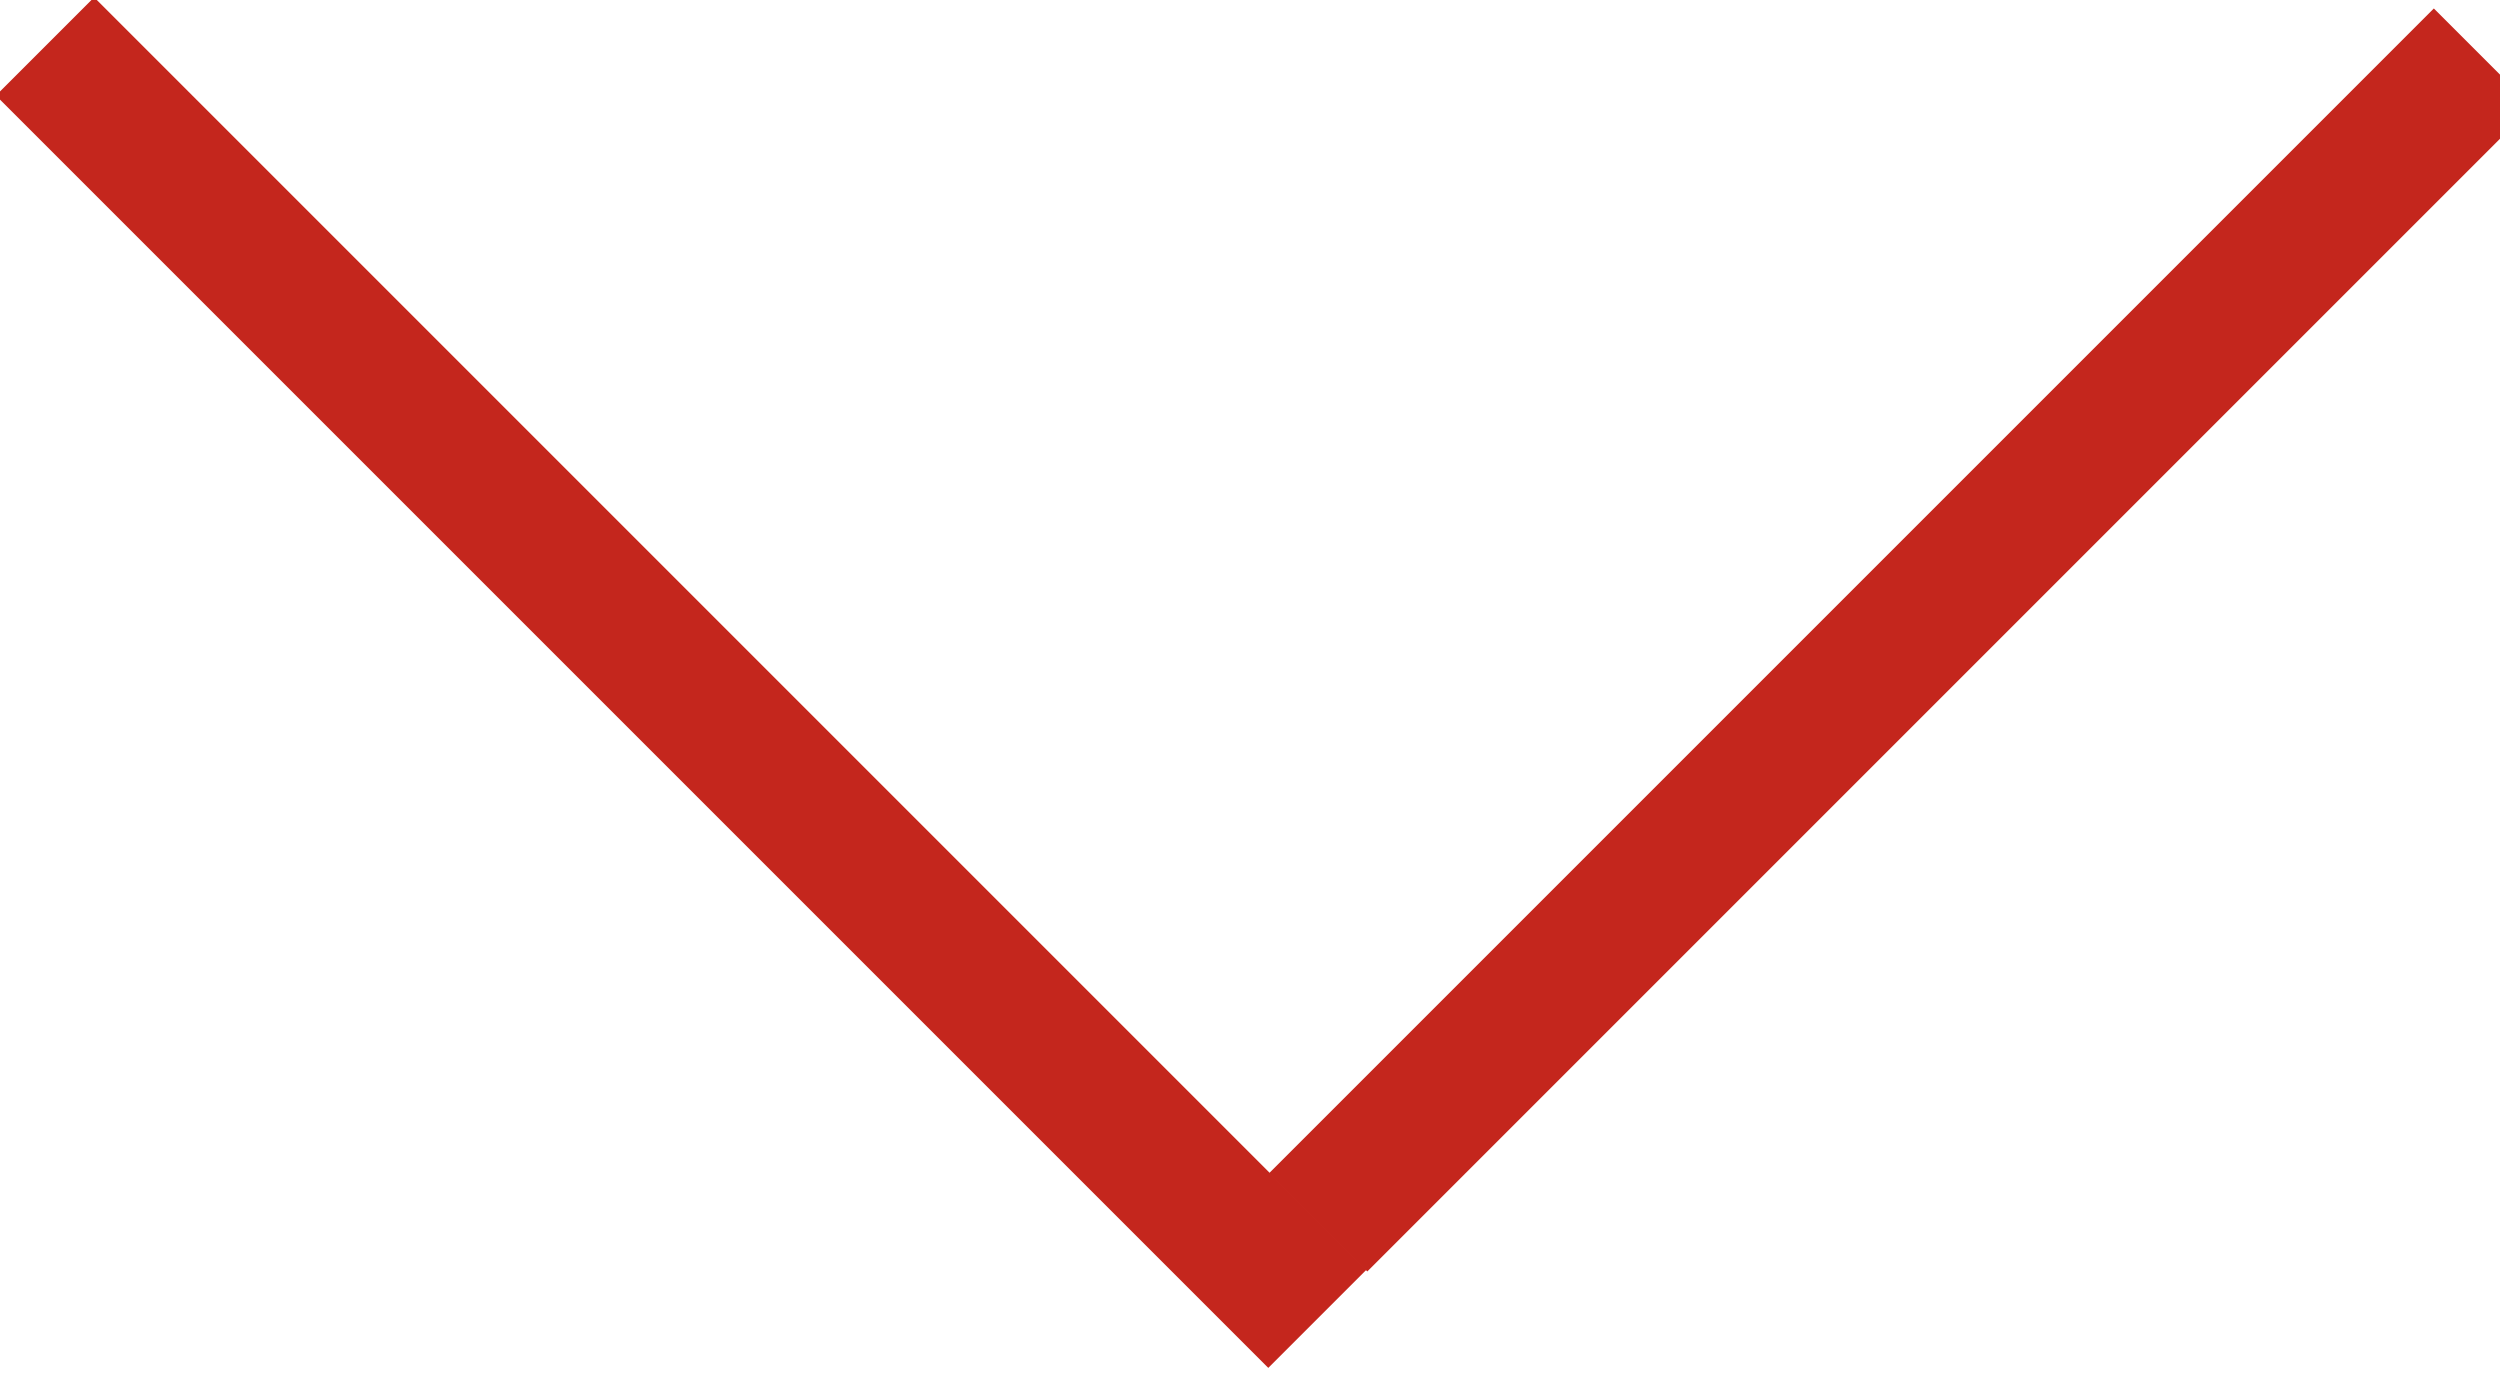 <svg width="180" height="100" xmlns="http://www.w3.org/2000/svg" fill-rule="evenodd" clip-rule="evenodd">
<g id="svg_3">
   <line stroke-width="10" stroke-linecap="undefined" stroke-linejoin="undefined" id="svg_1" y2="94.953" x2="94.852" y1="3.343" x1="3.242" stroke="#c4261d" fill="none"/>
   <line stroke="#c4261d" stroke-width="10" stroke-linecap="undefined" stroke-linejoin="undefined" id="svg_2" y2="4.145" x2="178.773" y1="88.01" x1="94.908" fill="none"/>
  </g>
</svg>